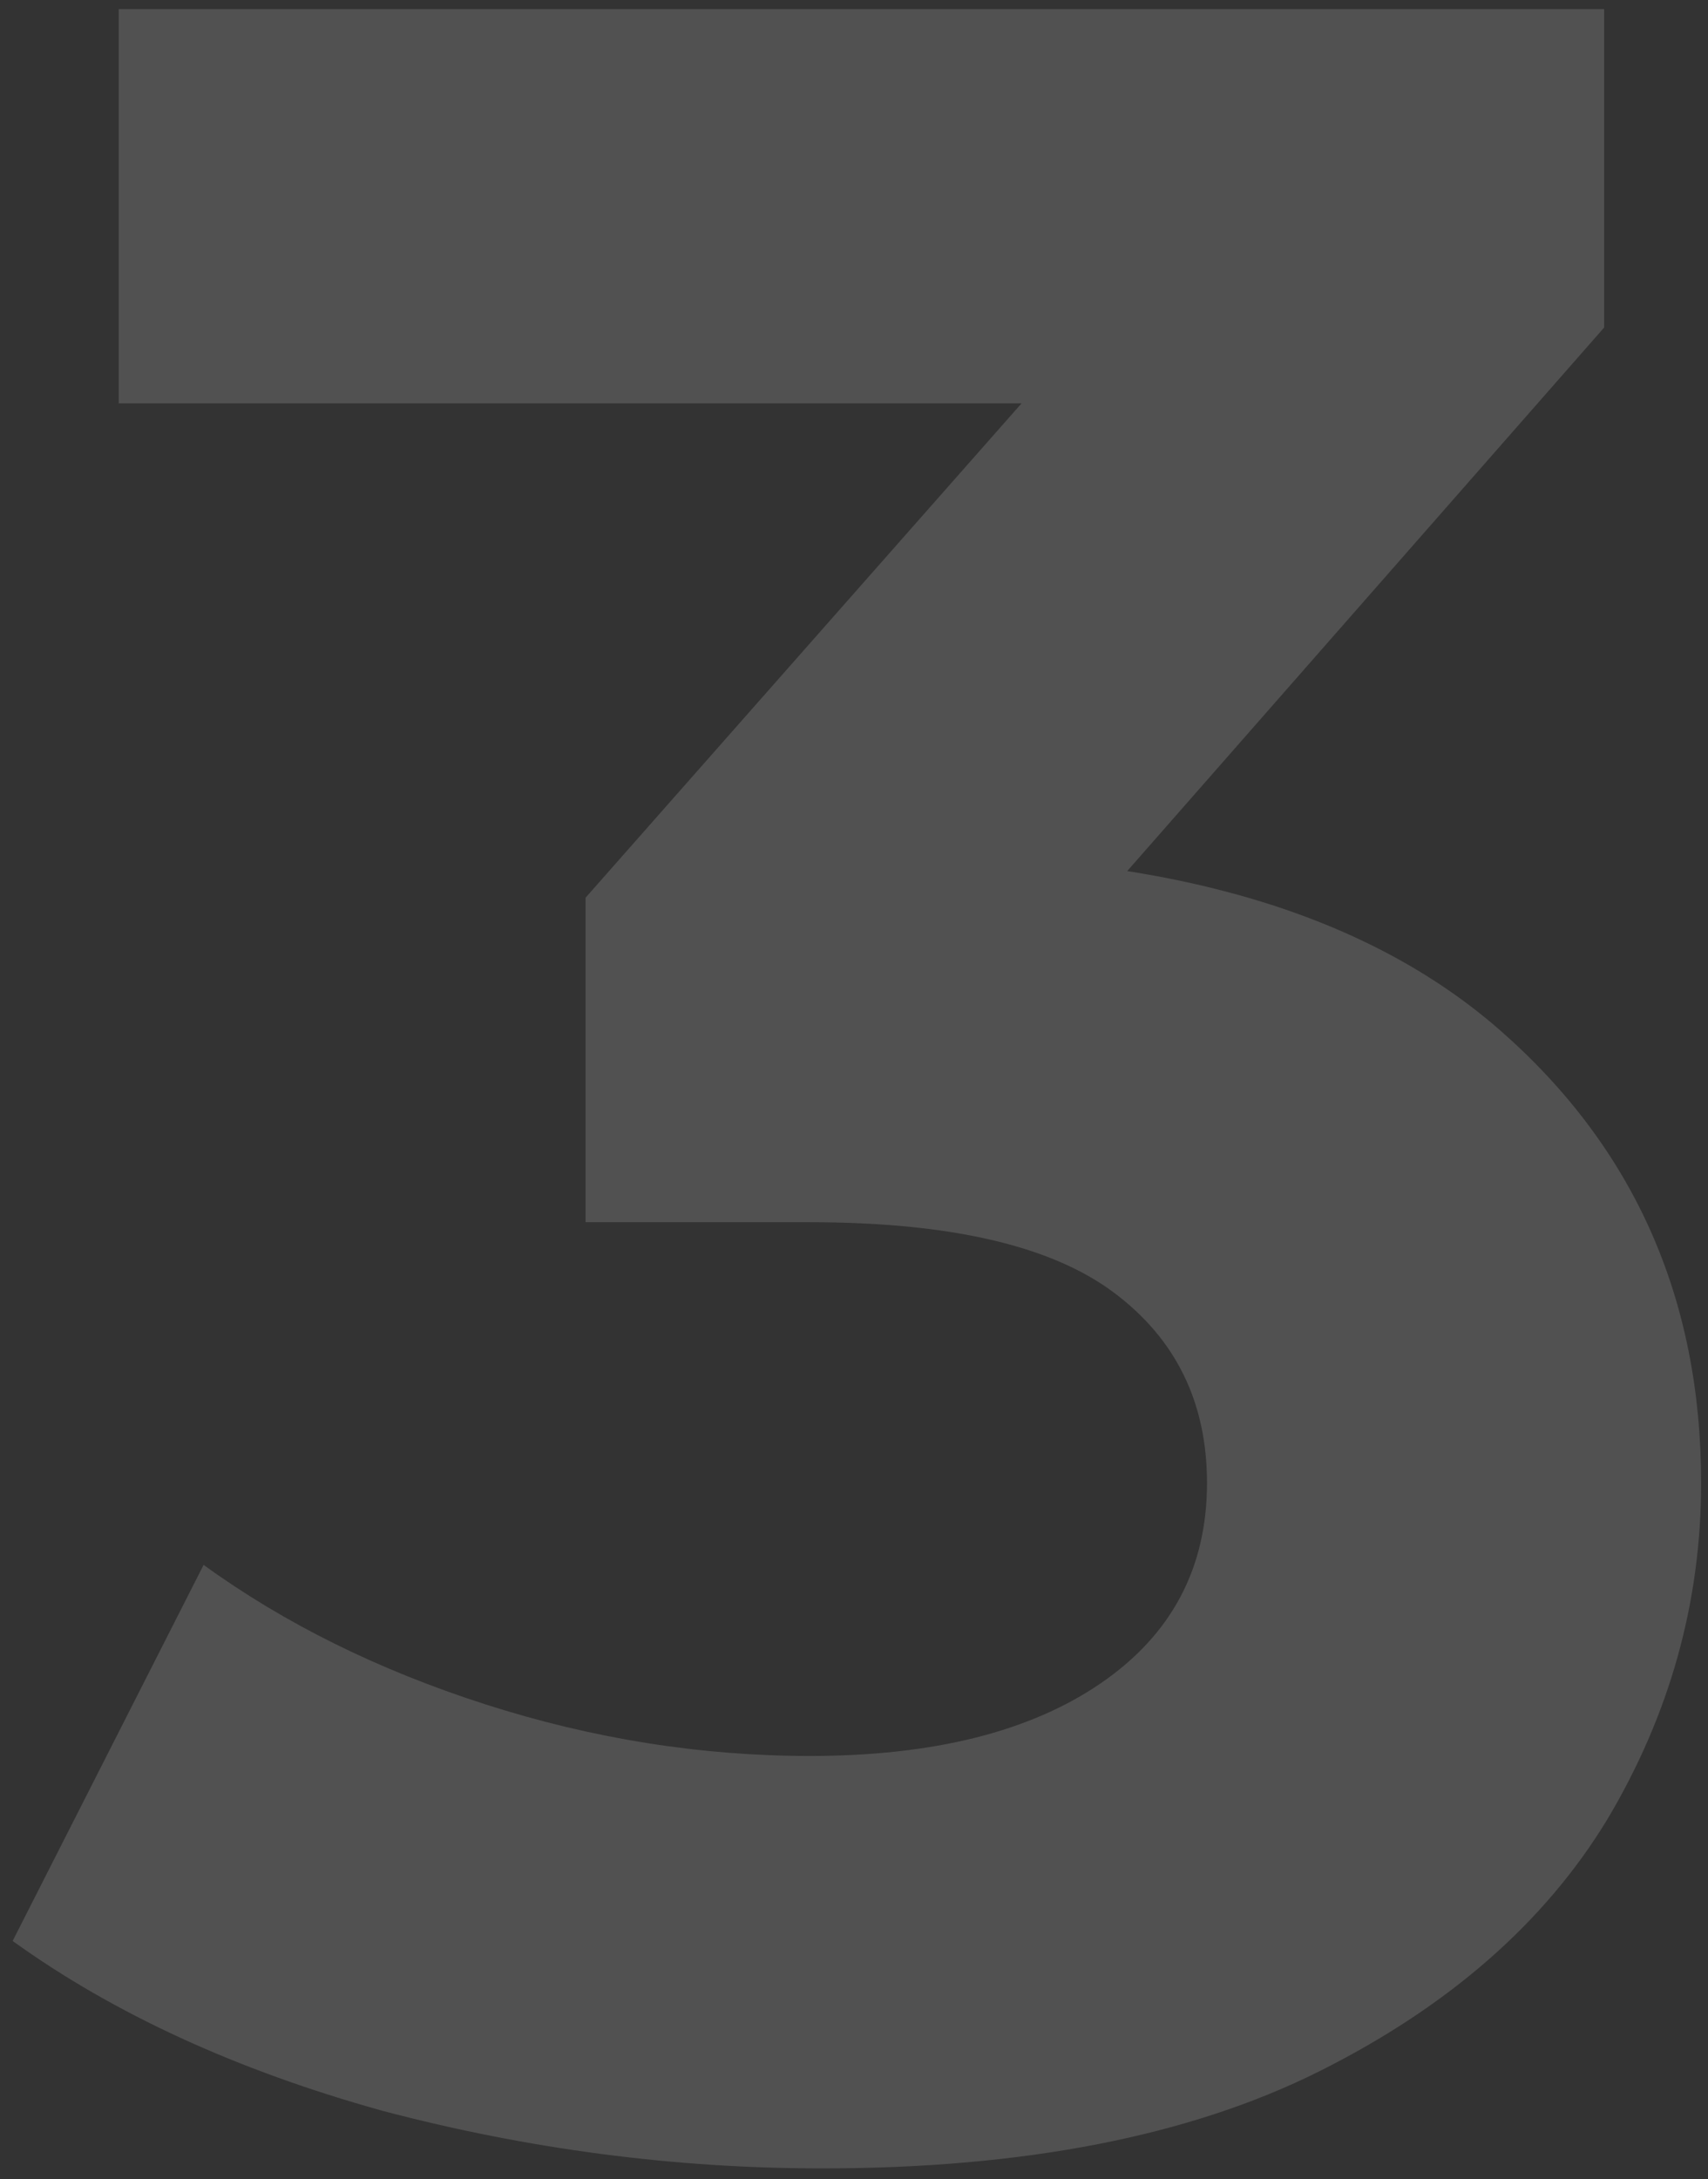 <svg xmlns="http://www.w3.org/2000/svg" width="109" height="139" viewBox="0 0 109 139" fill="none"><rect x="0" y="0" width="109" height="139" fill="#333333" stroke="none"/><path d="M52.459 138.321C43.044 138.321 33.694 137.096 24.408 134.646C15.122 132.066 7.255 128.455 0.807 123.812L12.994 99.824C18.153 103.564 24.15 106.53 30.985 108.723C37.821 110.915 44.721 112.012 51.685 112.012C59.552 112.012 65.743 110.464 70.257 107.369C74.771 104.273 77.028 100.017 77.028 94.601C77.028 89.442 75.029 85.379 71.031 82.413C67.032 79.447 60.584 77.964 51.685 77.964H37.37V57.264L75.093 14.511L78.575 25.731H7.577V0.582H102.37V20.895L64.84 63.648L48.977 54.556H58.069C74.706 54.556 87.281 58.296 95.793 65.776C104.305 73.256 108.561 82.865 108.561 94.601C108.561 102.21 106.562 109.368 102.564 116.074C98.566 122.652 92.439 128.004 84.186 132.131C75.931 136.258 65.356 138.321 52.459 138.321Z" fill="white" fill-opacity="0.15"></path></svg>